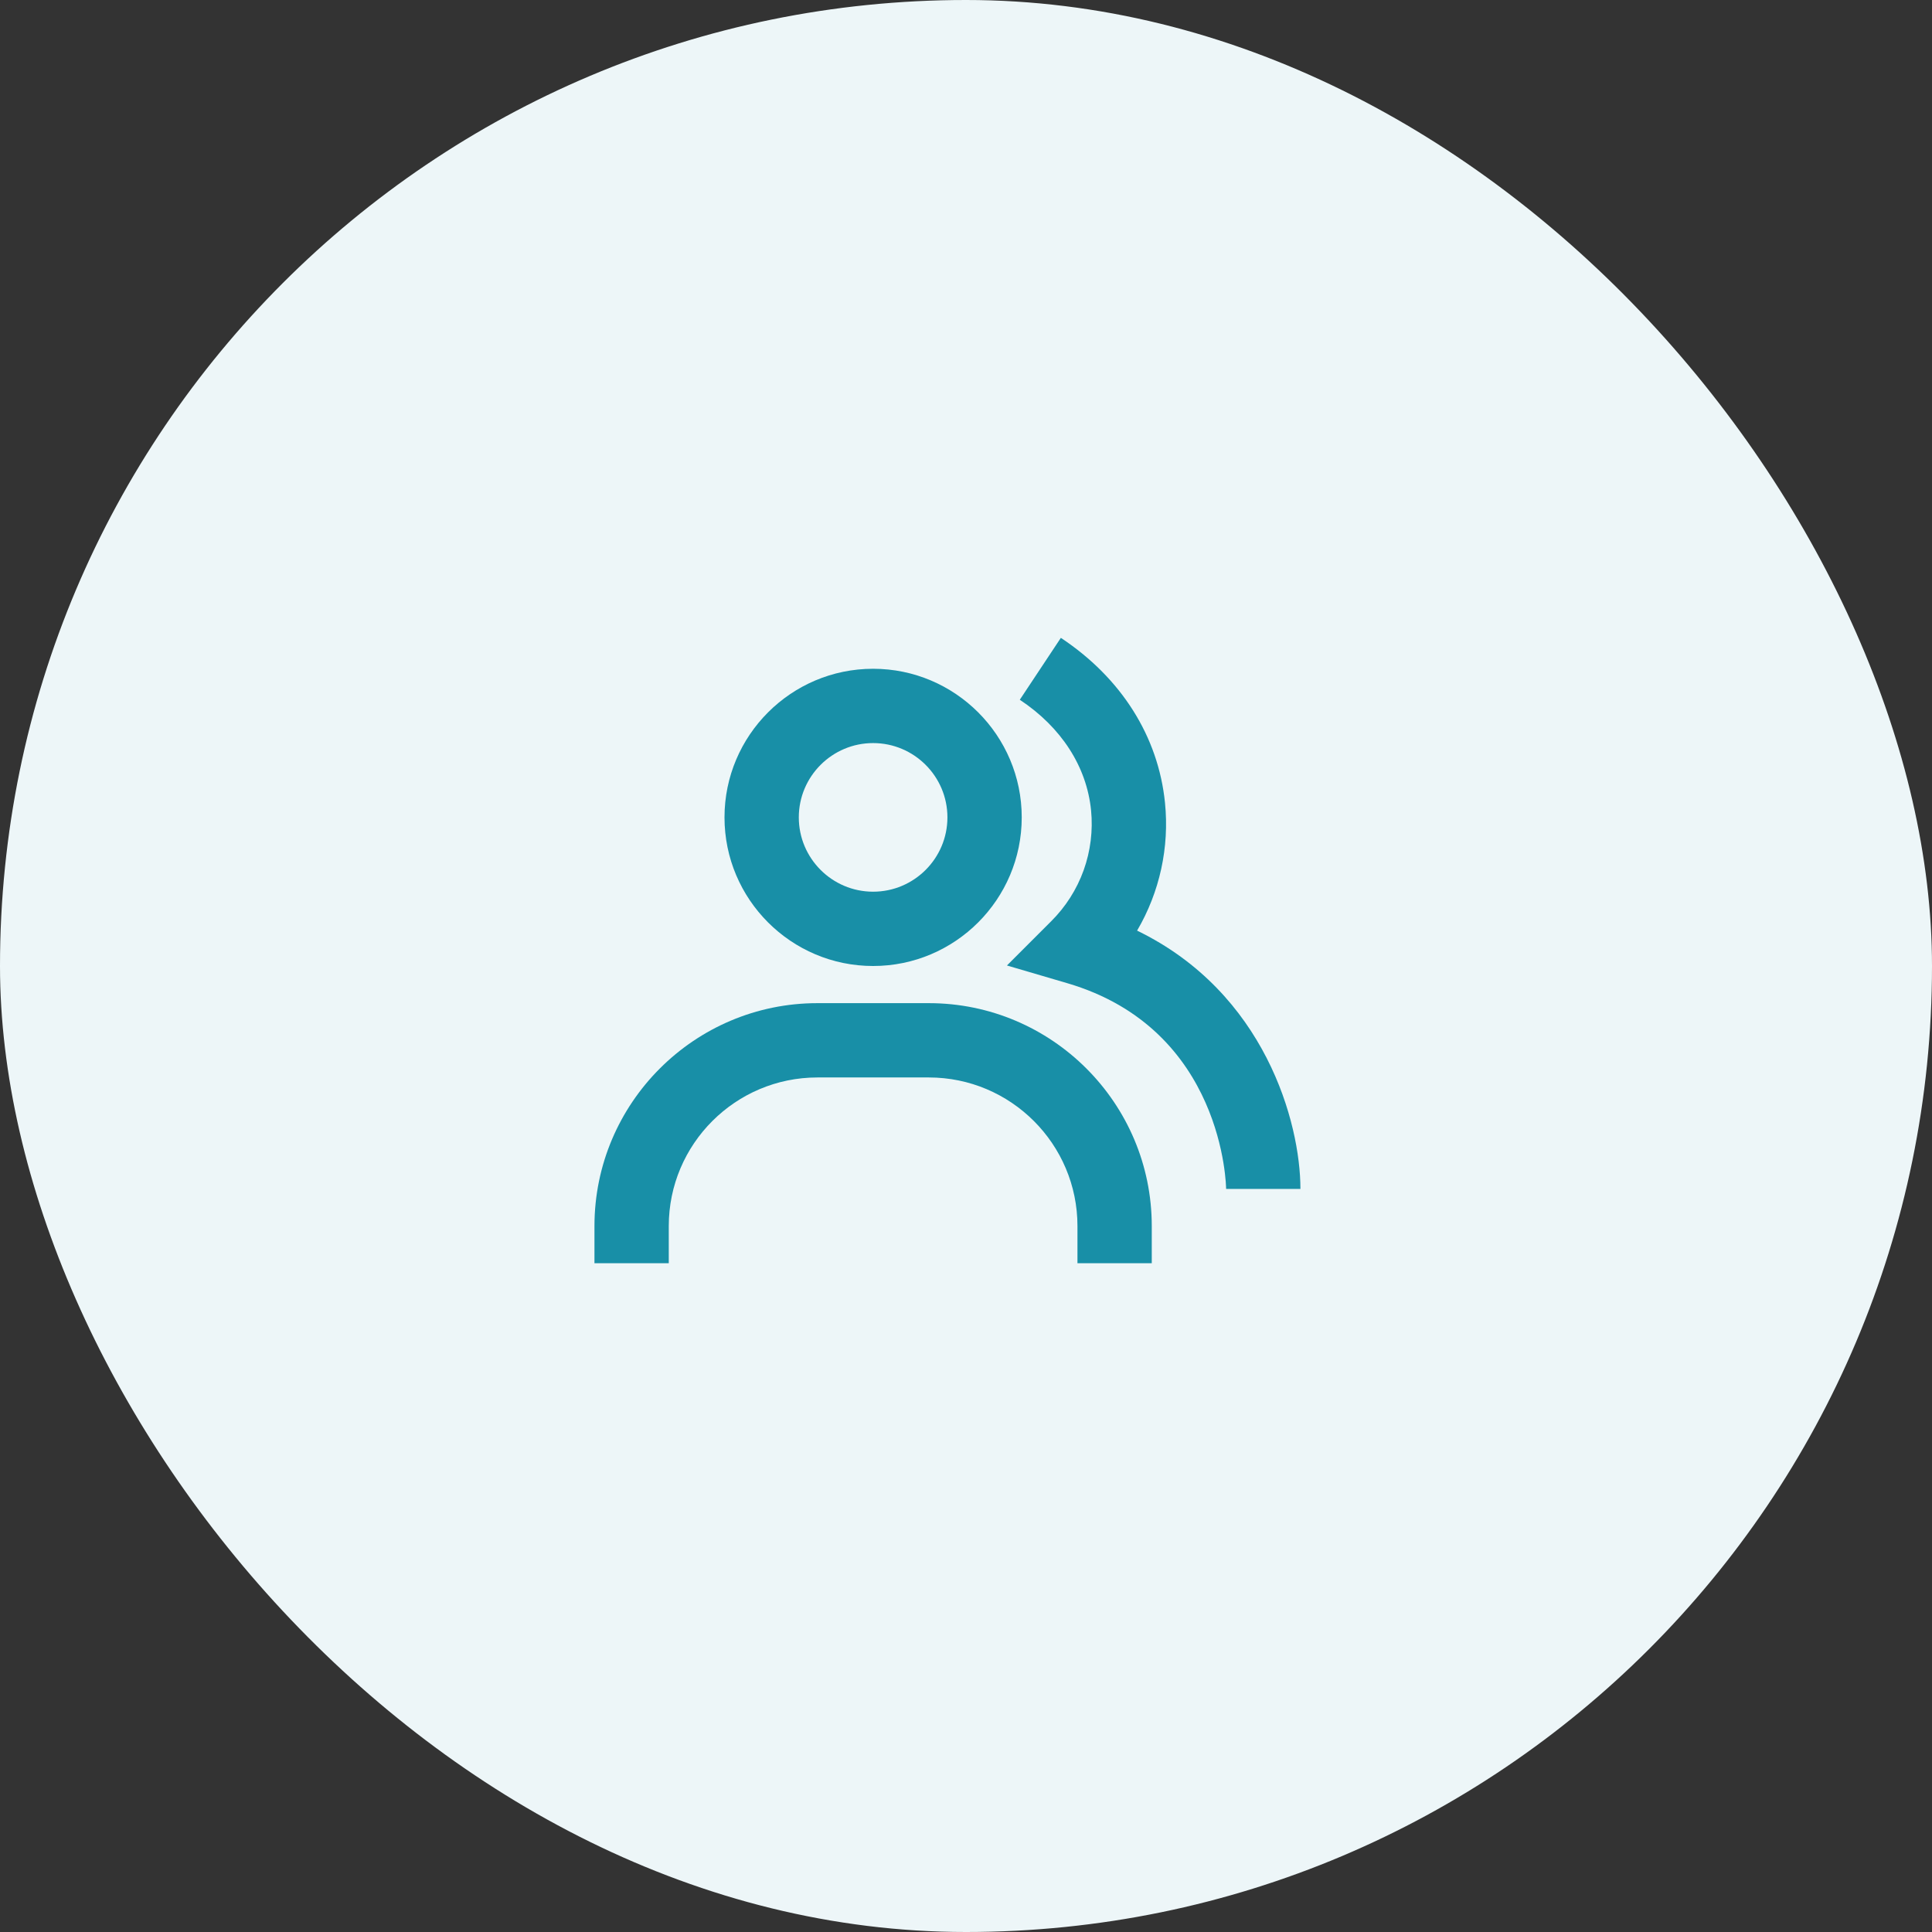 <svg xmlns="http://www.w3.org/2000/svg" width="52" height="52" viewBox="0 0 52 52" fill="none"><rect x="0" y="0" width="52" height="52" fill="#333333" stroke="none"/><rect width="52" height="52" rx="26" fill="#EDF6F8"></rect><path d="M30.605 25.048C31.214 24.01 31.477 22.805 31.356 21.608C31.177 19.824 30.181 18.247 28.553 17.168L27.448 18.834C28.567 19.576 29.248 20.633 29.366 21.808C29.42 22.354 29.352 22.905 29.167 23.422C28.981 23.939 28.683 24.407 28.294 24.794L27.102 25.986L28.72 26.461C32.952 27.701 33.001 31.957 33.001 32H35.001C35.001 30.211 34.045 26.715 30.605 25.048Z" fill="#188FA7"></path><path d="M23.5 26C25.706 26 27.5 24.206 27.5 22C27.5 19.794 25.706 18 23.5 18C21.294 18 19.5 19.794 19.5 22C19.5 24.206 21.294 26 23.5 26ZM23.5 20C24.603 20 25.5 20.897 25.5 22C25.5 23.103 24.603 24 23.5 24C22.397 24 21.5 23.103 21.5 22C21.5 20.897 22.397 20 23.5 20ZM25 27H22C18.691 27 16 29.691 16 33V34H18V33C18 30.794 19.794 29 22 29H25C27.206 29 29 30.794 29 33V34H31V33C31 29.691 28.309 27 25 27Z" fill="#188FA7"></path></svg>